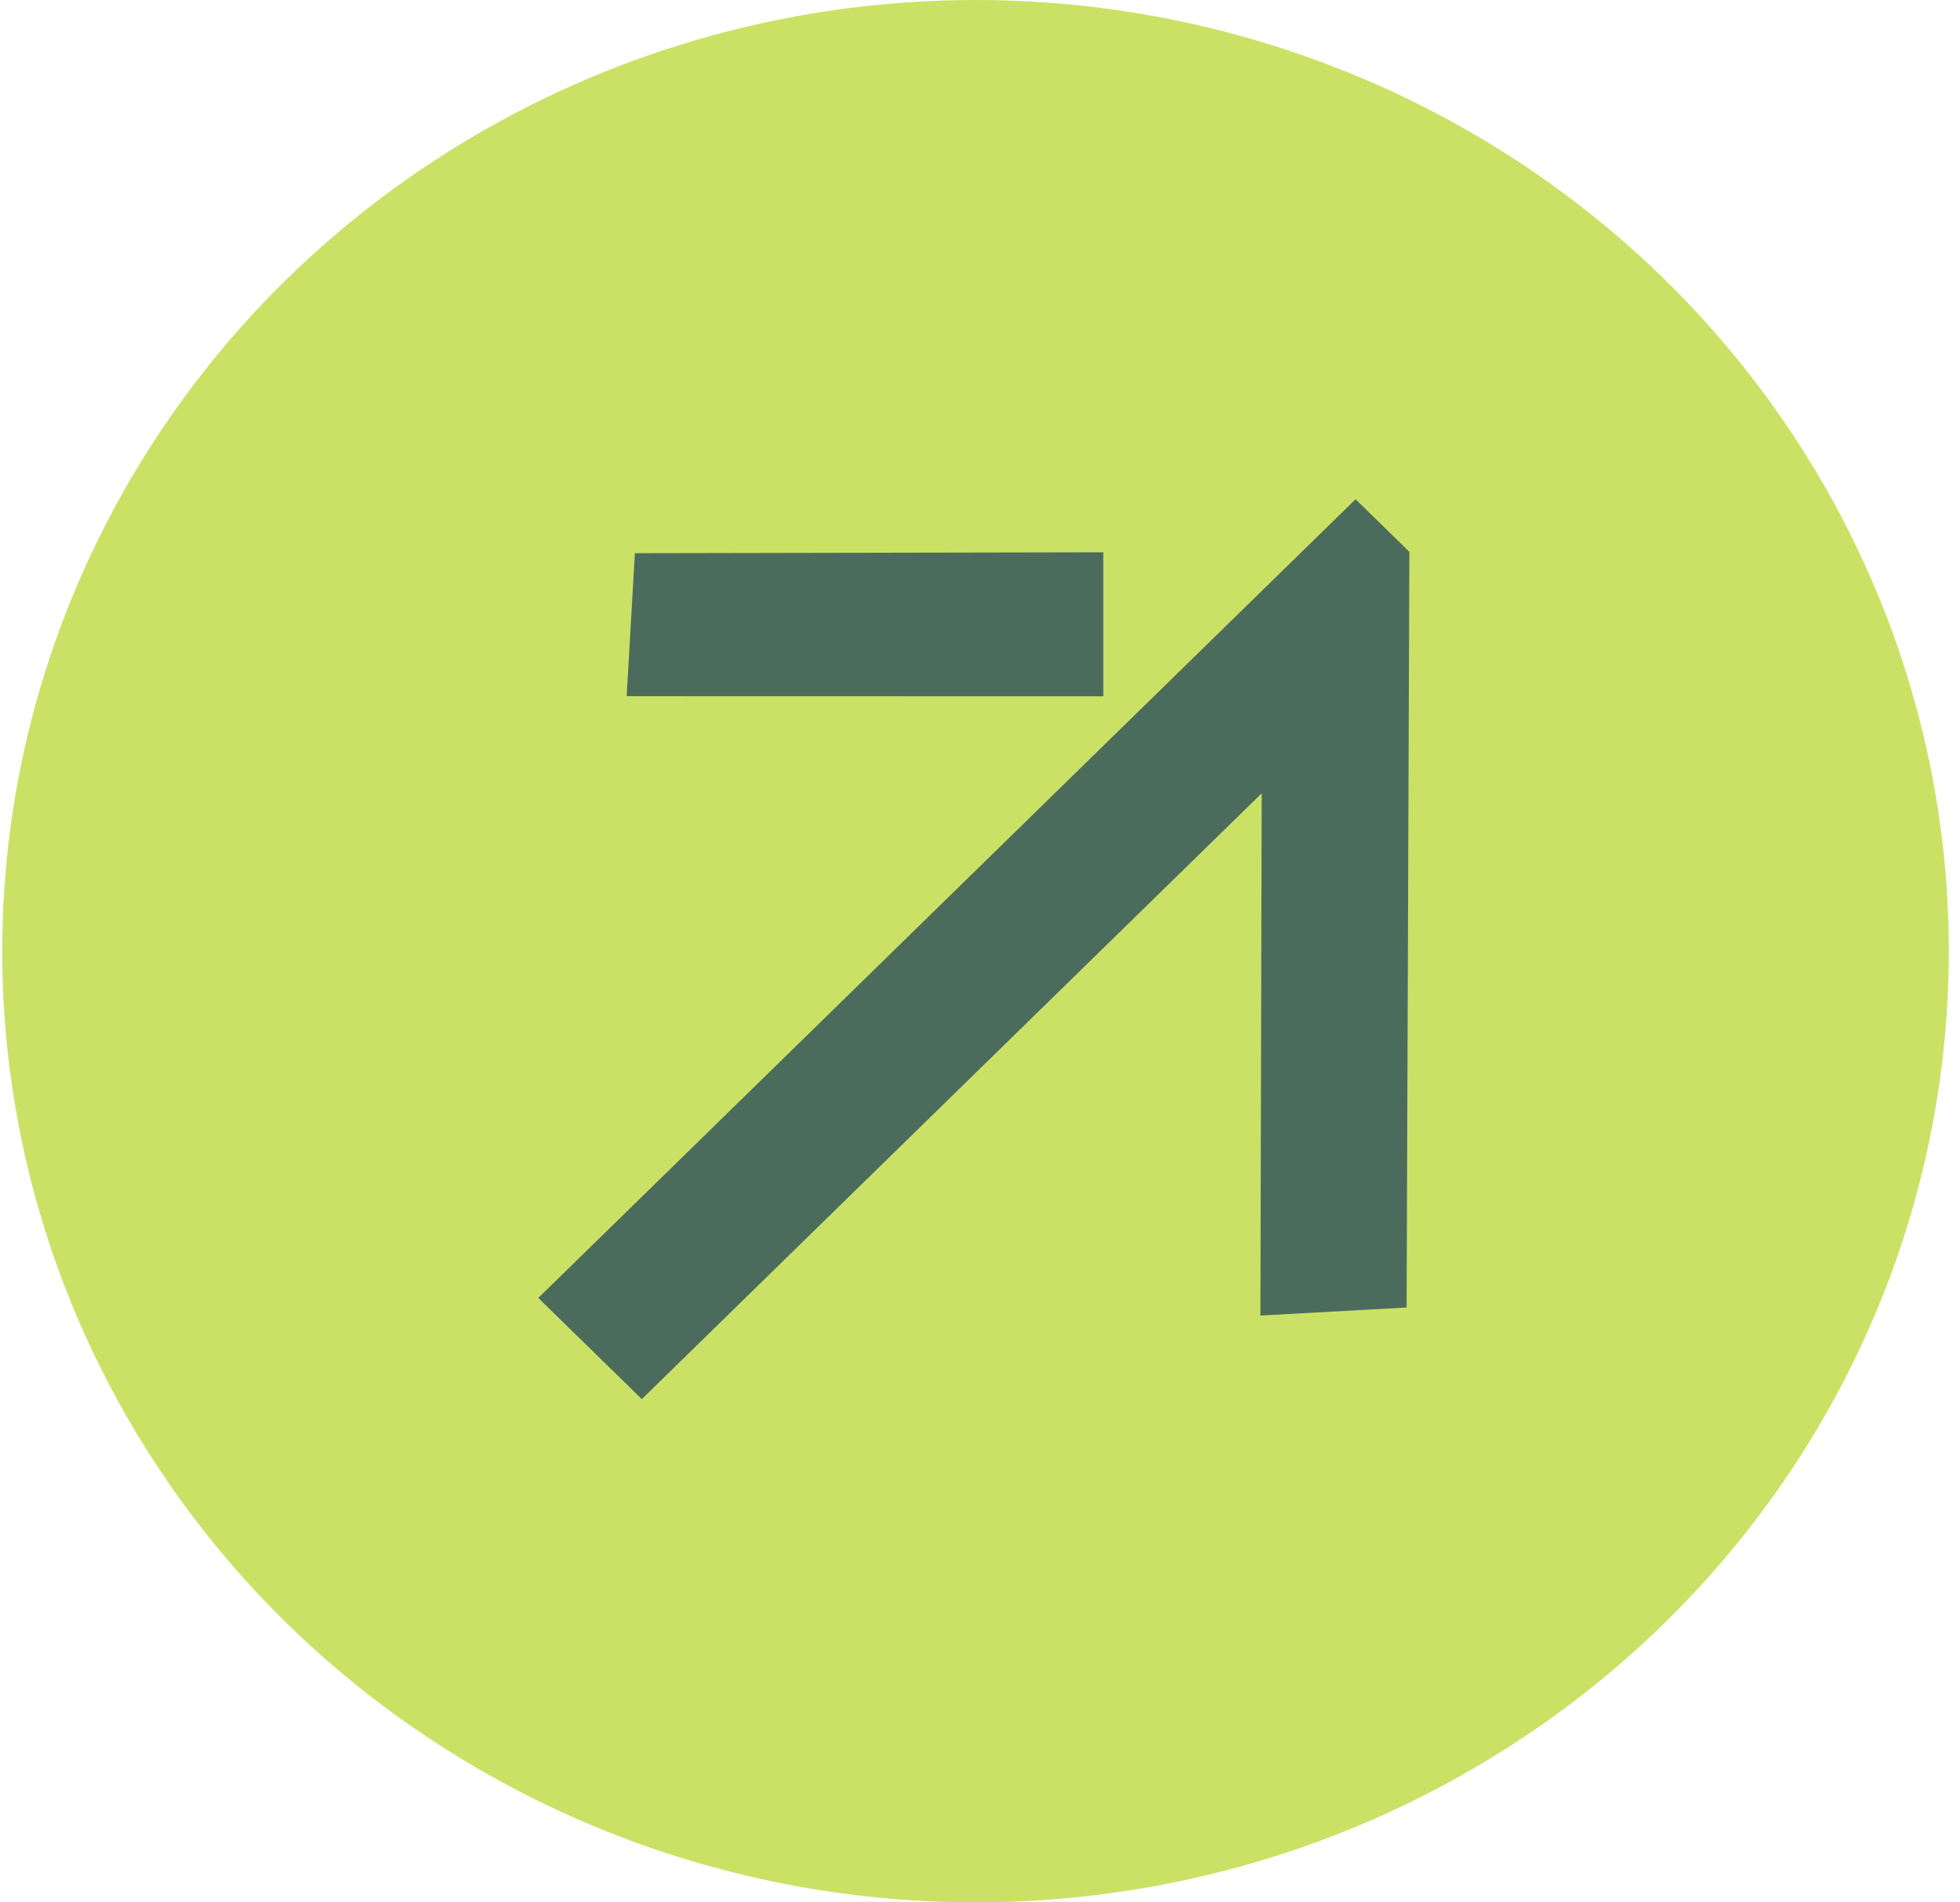 <?xml version="1.0" encoding="UTF-8"?>
<svg xmlns="http://www.w3.org/2000/svg" width="102" height="99" viewBox="0 0 102 99" fill="none">
  <ellipse cx="50.767" cy="49.5" rx="50.651" ry="49.5" fill="#CBE165"></ellipse>
  <path d="M33.04 28.789L32.612 36.231L57.418 36.237L57.418 28.741L33.04 28.789Z" fill="#4B6C5D"></path>
  <path d="M70.545 25.981L73.344 28.716L73.201 68.043L65.592 68.462L65.66 41.284L33.4 72.811L28.013 67.546L70.545 25.981Z" fill="#4B6C5D"></path>
</svg>
